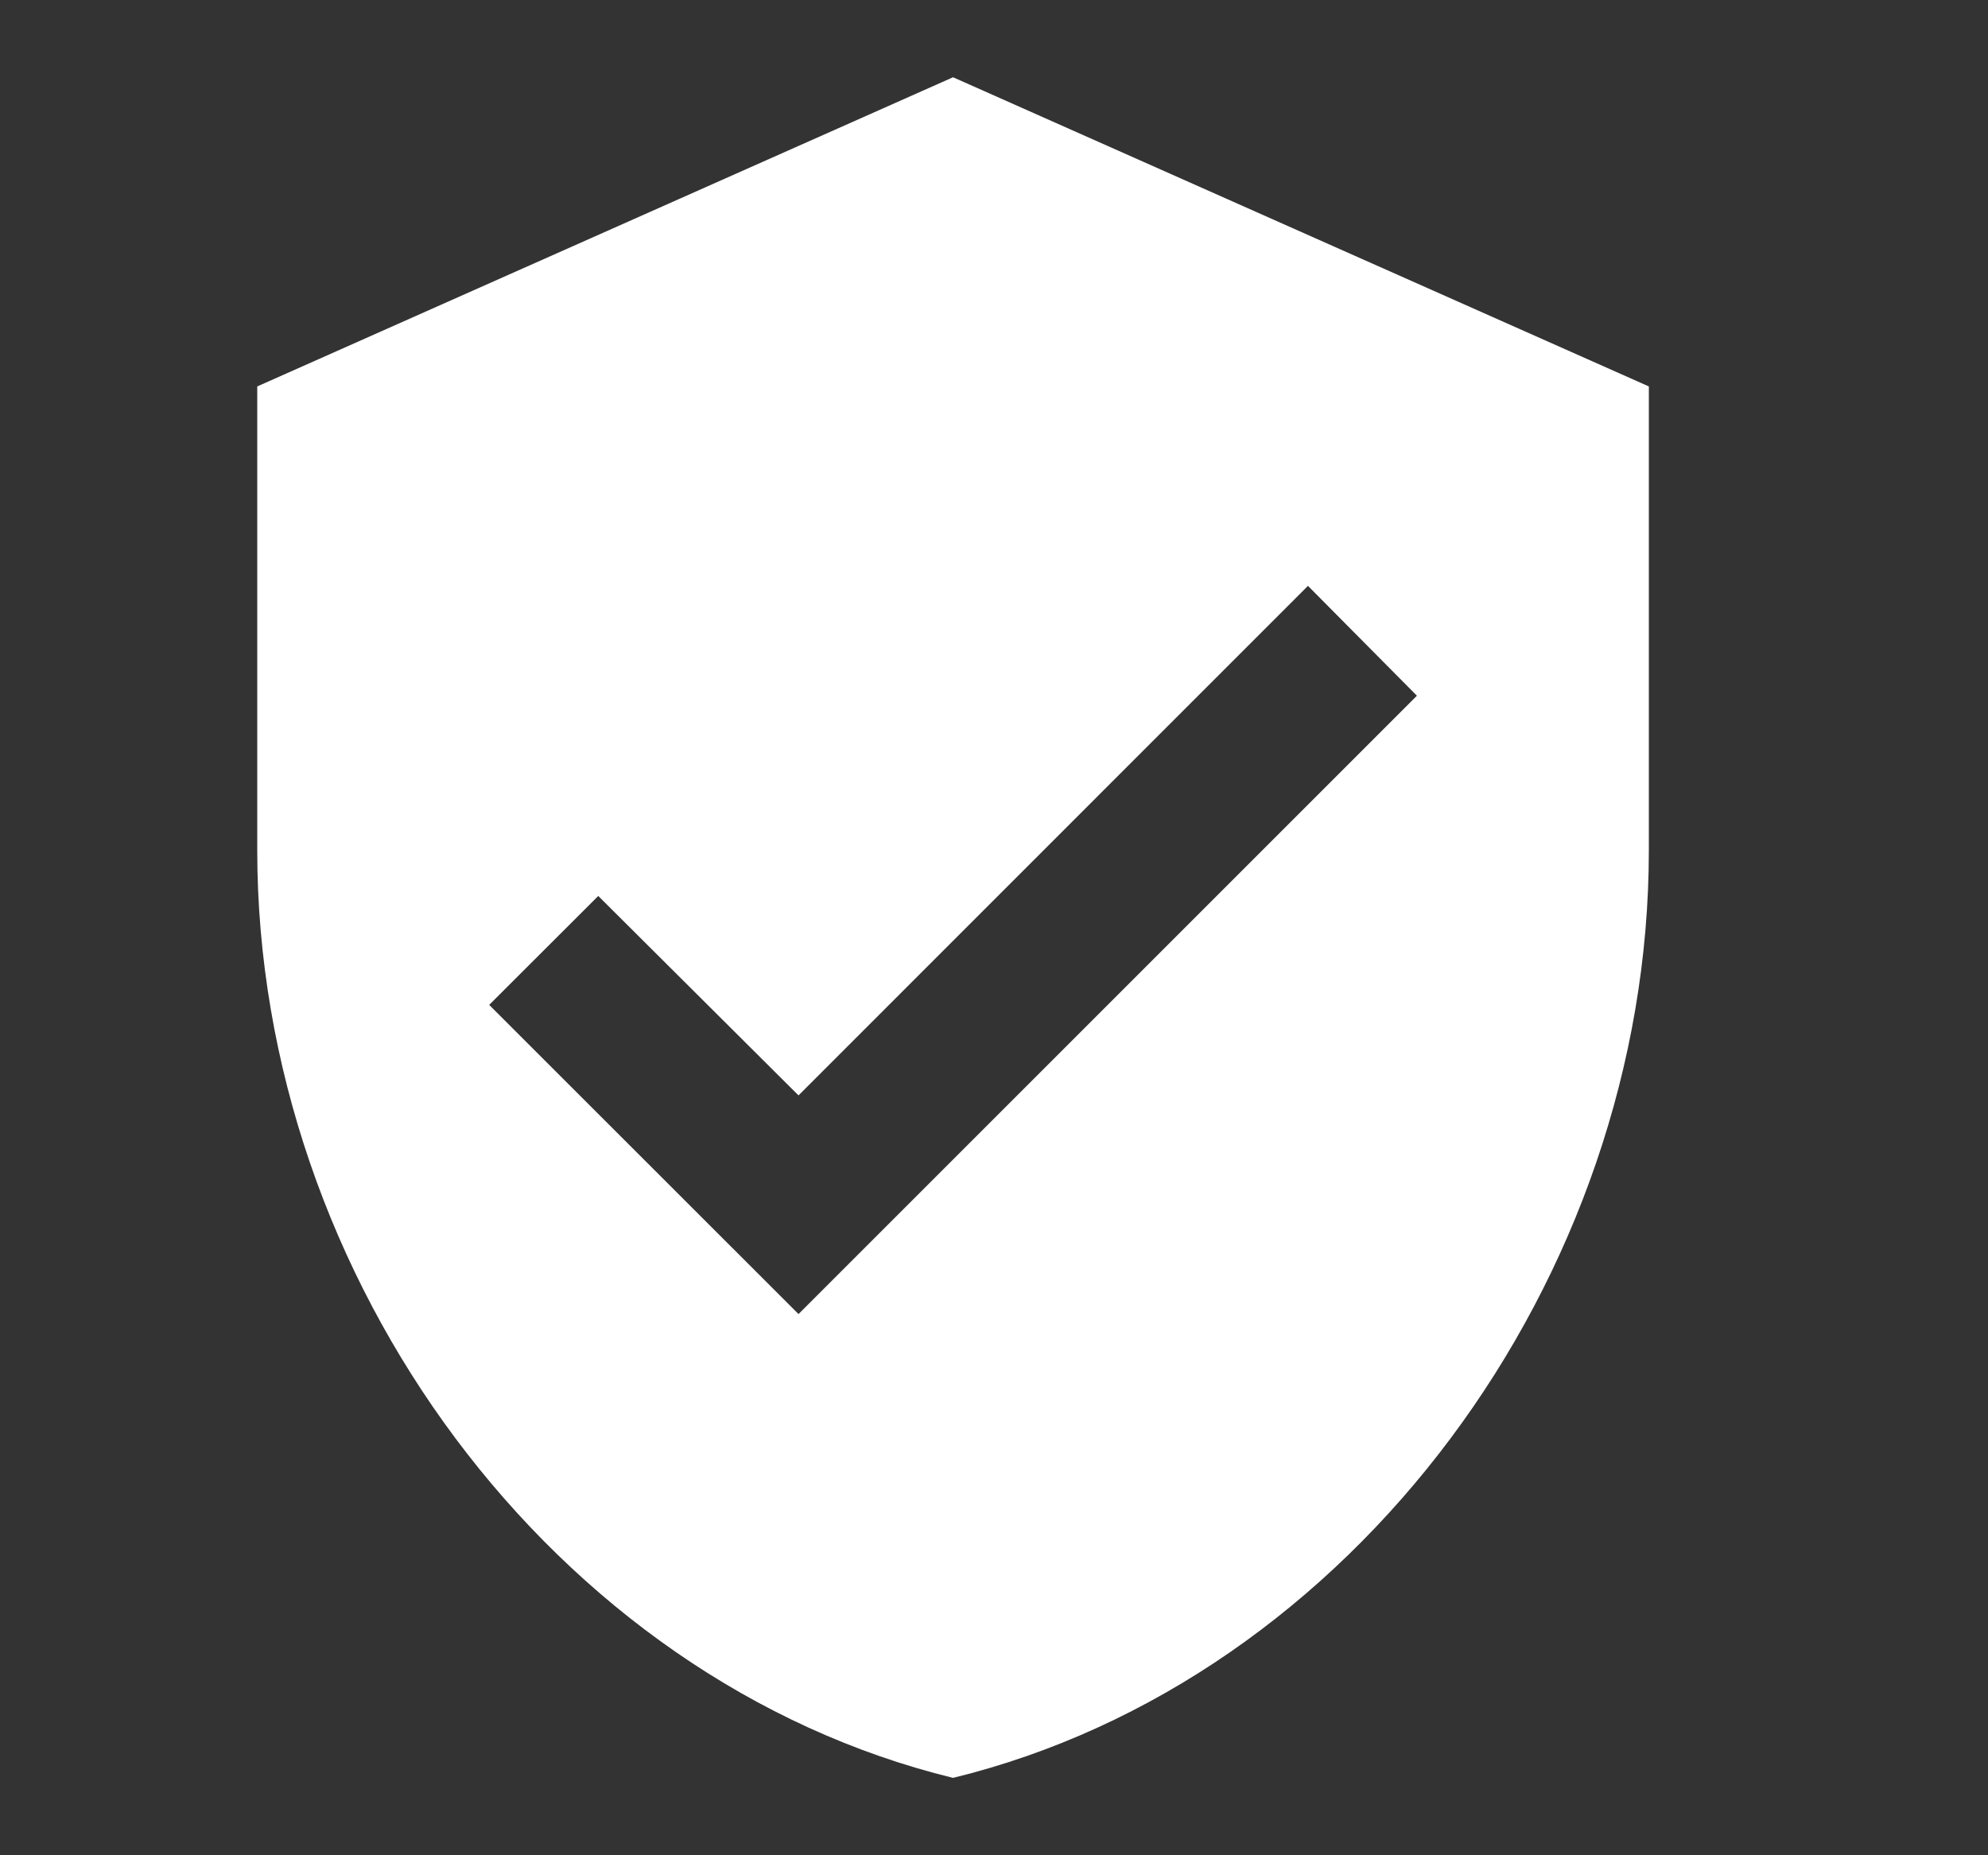 <svg width="15" height="14" viewBox="0 0 15 14" fill="none" xmlns="http://www.w3.org/2000/svg">
<rect x="0" y="0" width="15" height="14" fill="#333333" stroke="none"/>
<path d="M6.025 9.916L3.691 7.583L4.514 6.761L6.025 8.266L9.869 4.421L10.691 5.25M7.191 0.583L1.941 2.916V6.416C1.941 9.654 4.181 12.681 7.191 13.416C10.201 12.681 12.441 9.654 12.441 6.416V2.916L7.191 0.583Z" fill="white"/>
</svg>
